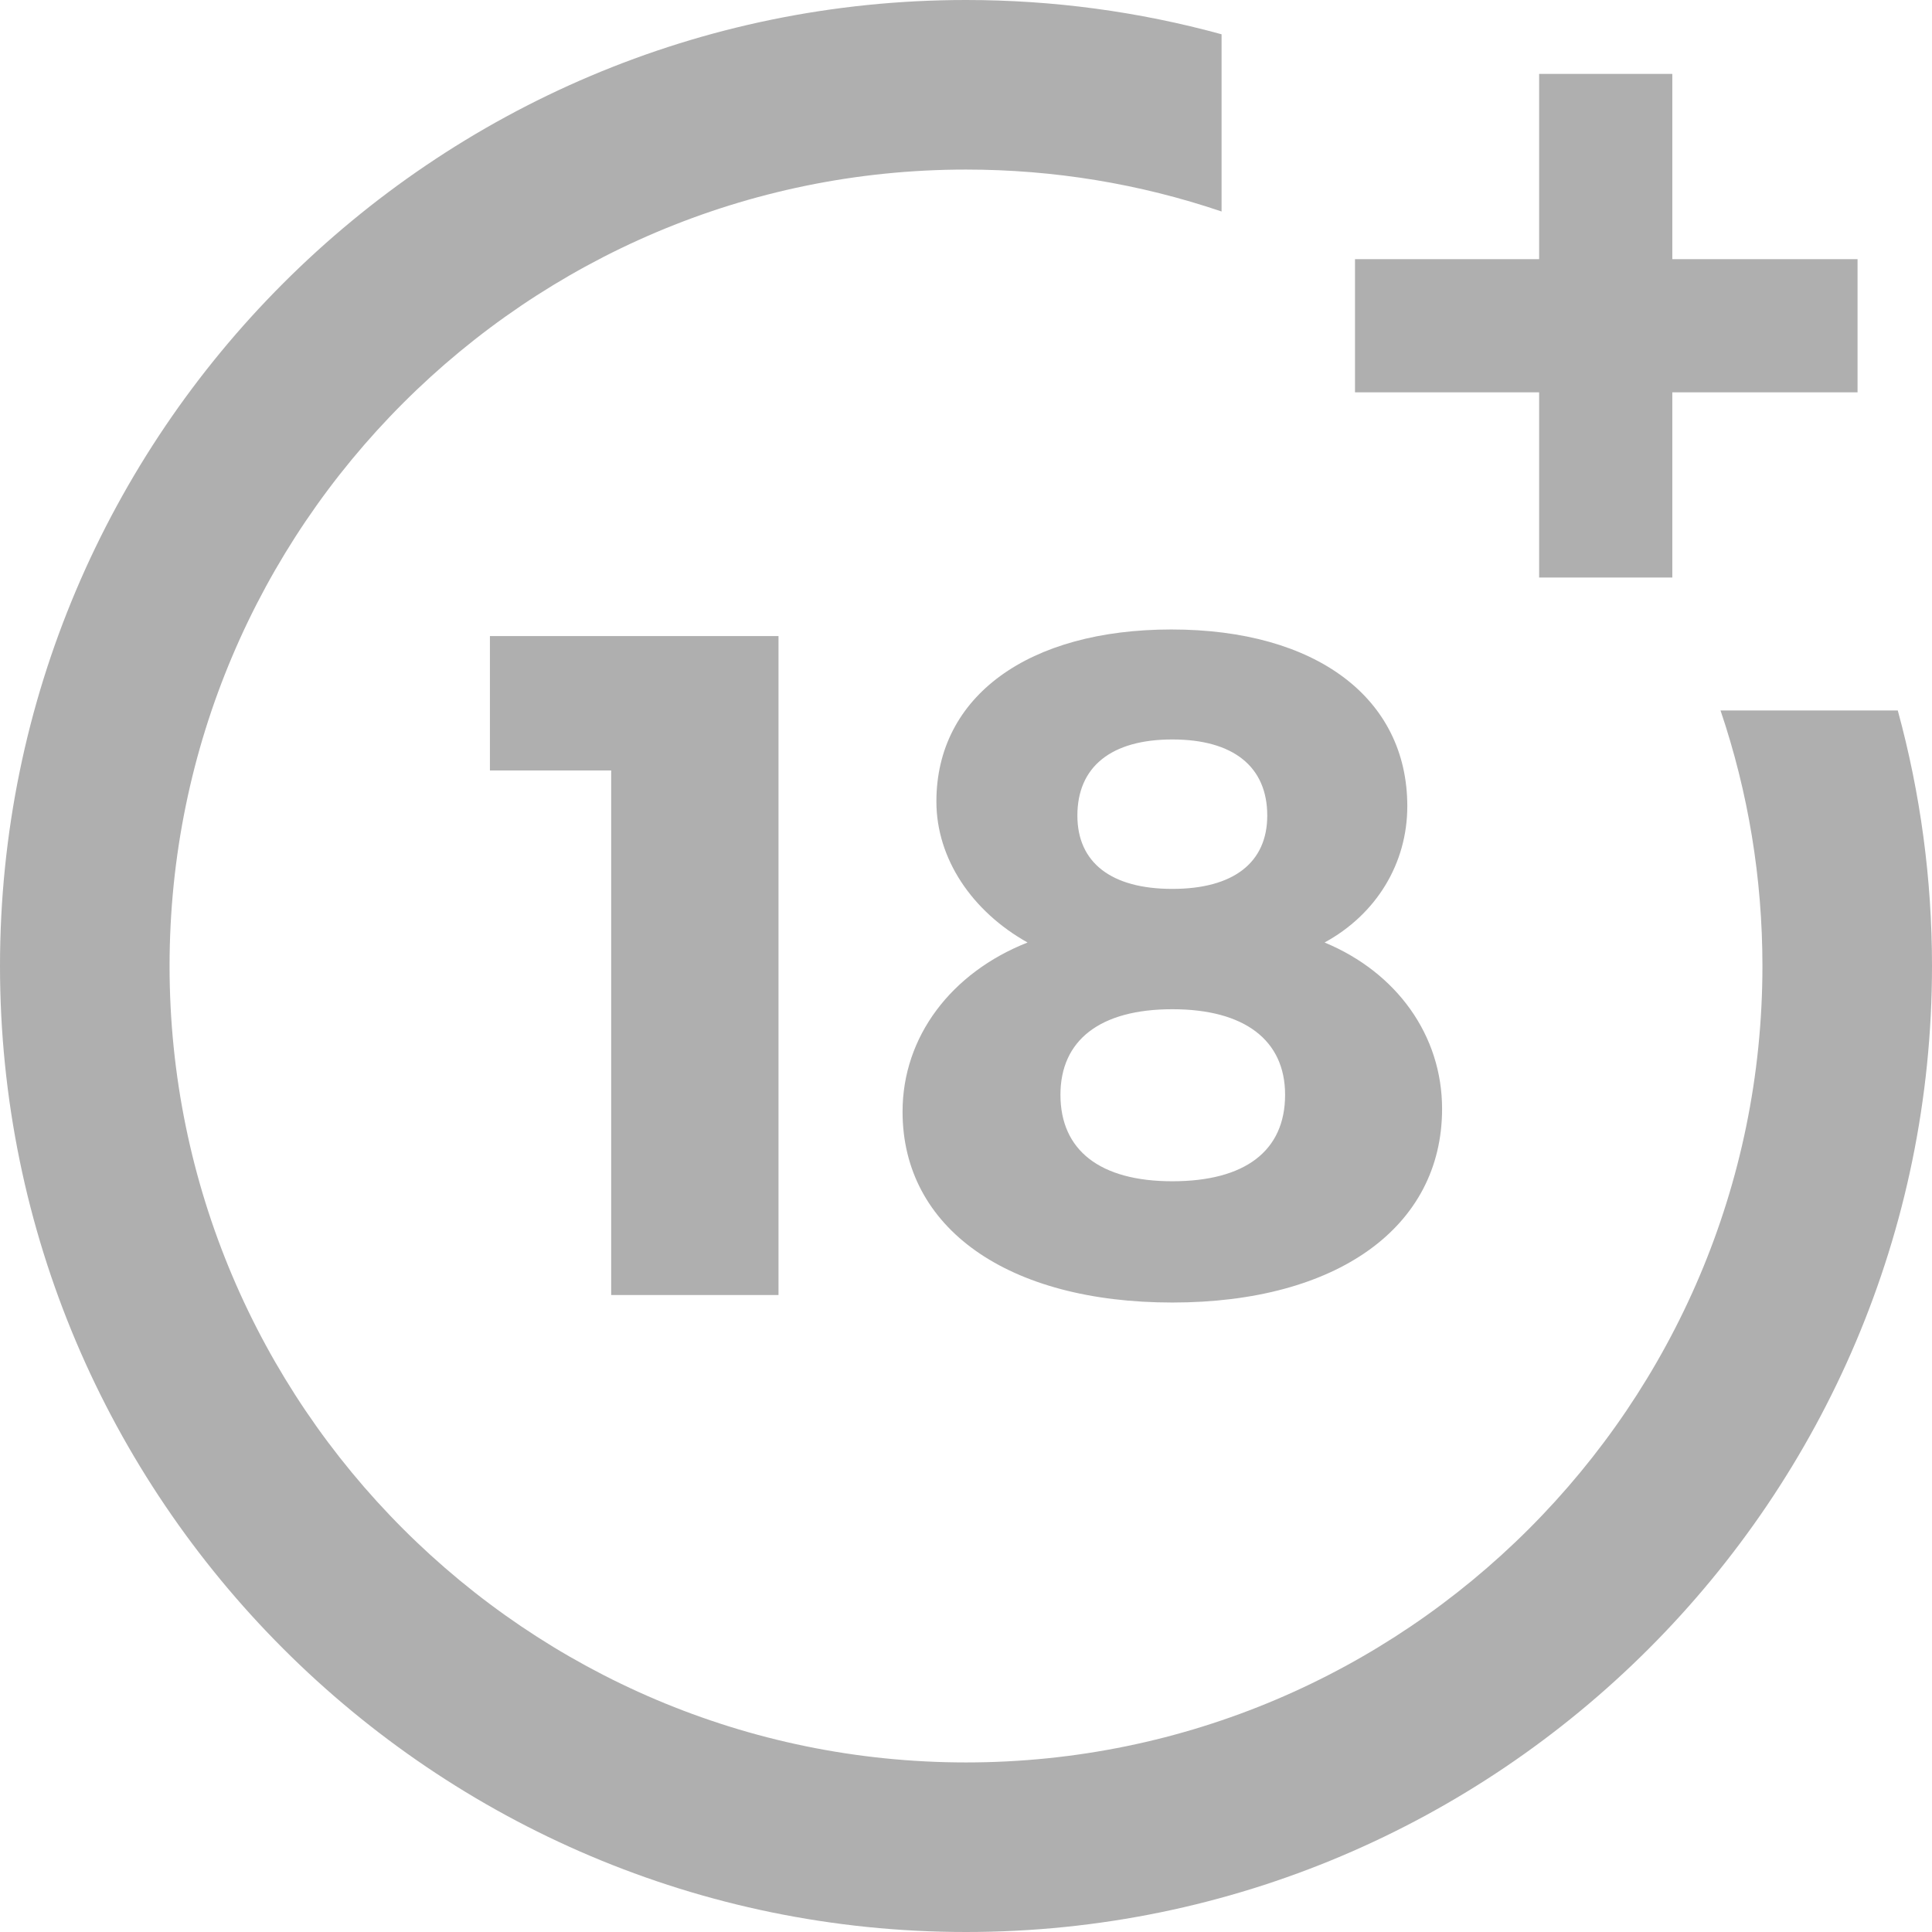 <?xml version="1.0" encoding="UTF-8"?>
<svg xmlns="http://www.w3.org/2000/svg" width="43" height="43" viewBox="0 0 43 43" fill="none">
  <g clip-path="url(#clip0_4_422)">
    <path d="M13.603 28.823V17.148H10.904V14.157H17.327V28.823H13.603Z" fill="#AFAFAF"></path>
    <path d="M31.322 17.943C31.322 19.22 30.632 20.349 29.481 20.977C31.092 21.646 32.096 23.048 32.096 24.68C32.096 27.316 29.753 28.99 26.092 28.99C22.431 28.99 20.088 27.337 20.088 24.743C20.088 23.069 21.175 21.646 22.87 20.977C21.636 20.286 20.841 19.115 20.841 17.839C20.841 15.495 22.891 14.01 26.071 14.01C29.293 14.01 31.322 15.537 31.322 17.943ZM23.602 24.366C23.602 25.601 24.481 26.291 26.092 26.291C27.703 26.291 28.602 25.622 28.602 24.366C28.602 23.153 27.703 22.462 26.092 22.462C24.481 22.462 23.602 23.153 23.602 24.366ZM23.979 18.152C23.979 19.199 24.732 19.784 26.092 19.784C27.452 19.784 28.205 19.199 28.205 18.152C28.205 17.065 27.452 16.458 26.092 16.458C24.732 16.458 23.979 17.065 23.979 18.152Z" fill="#AFAFAF"></path>
    <path d="M38.293 15.812C38.912 17.64 39.226 19.551 39.226 21.5C39.226 31.274 31.274 39.226 21.5 39.226C11.726 39.226 3.774 31.274 3.774 21.5C3.774 11.726 11.726 3.774 21.5 3.774C23.45 3.774 25.361 4.088 27.188 4.707V0.763C25.342 0.257 23.436 0 21.5 0C9.645 0 0 9.645 0 21.5C0 33.355 9.645 43 21.5 43C33.355 43 43 33.355 43 21.5C43 19.564 42.743 17.658 42.238 15.812H38.293Z" fill="#AFAFAF"></path>
    <path d="M37.22 5.768V1.645H34.256V5.768H30.158V8.732H34.256V12.854H37.22V8.732H41.343V5.768H37.22Z" fill="#AFAFAF"></path>
  </g>
  <defs>
    <clipPath id="clip0_4_422">
      <rect width="43" height="43" fill="white"></rect>
    </clipPath>
  </defs>
</svg>
